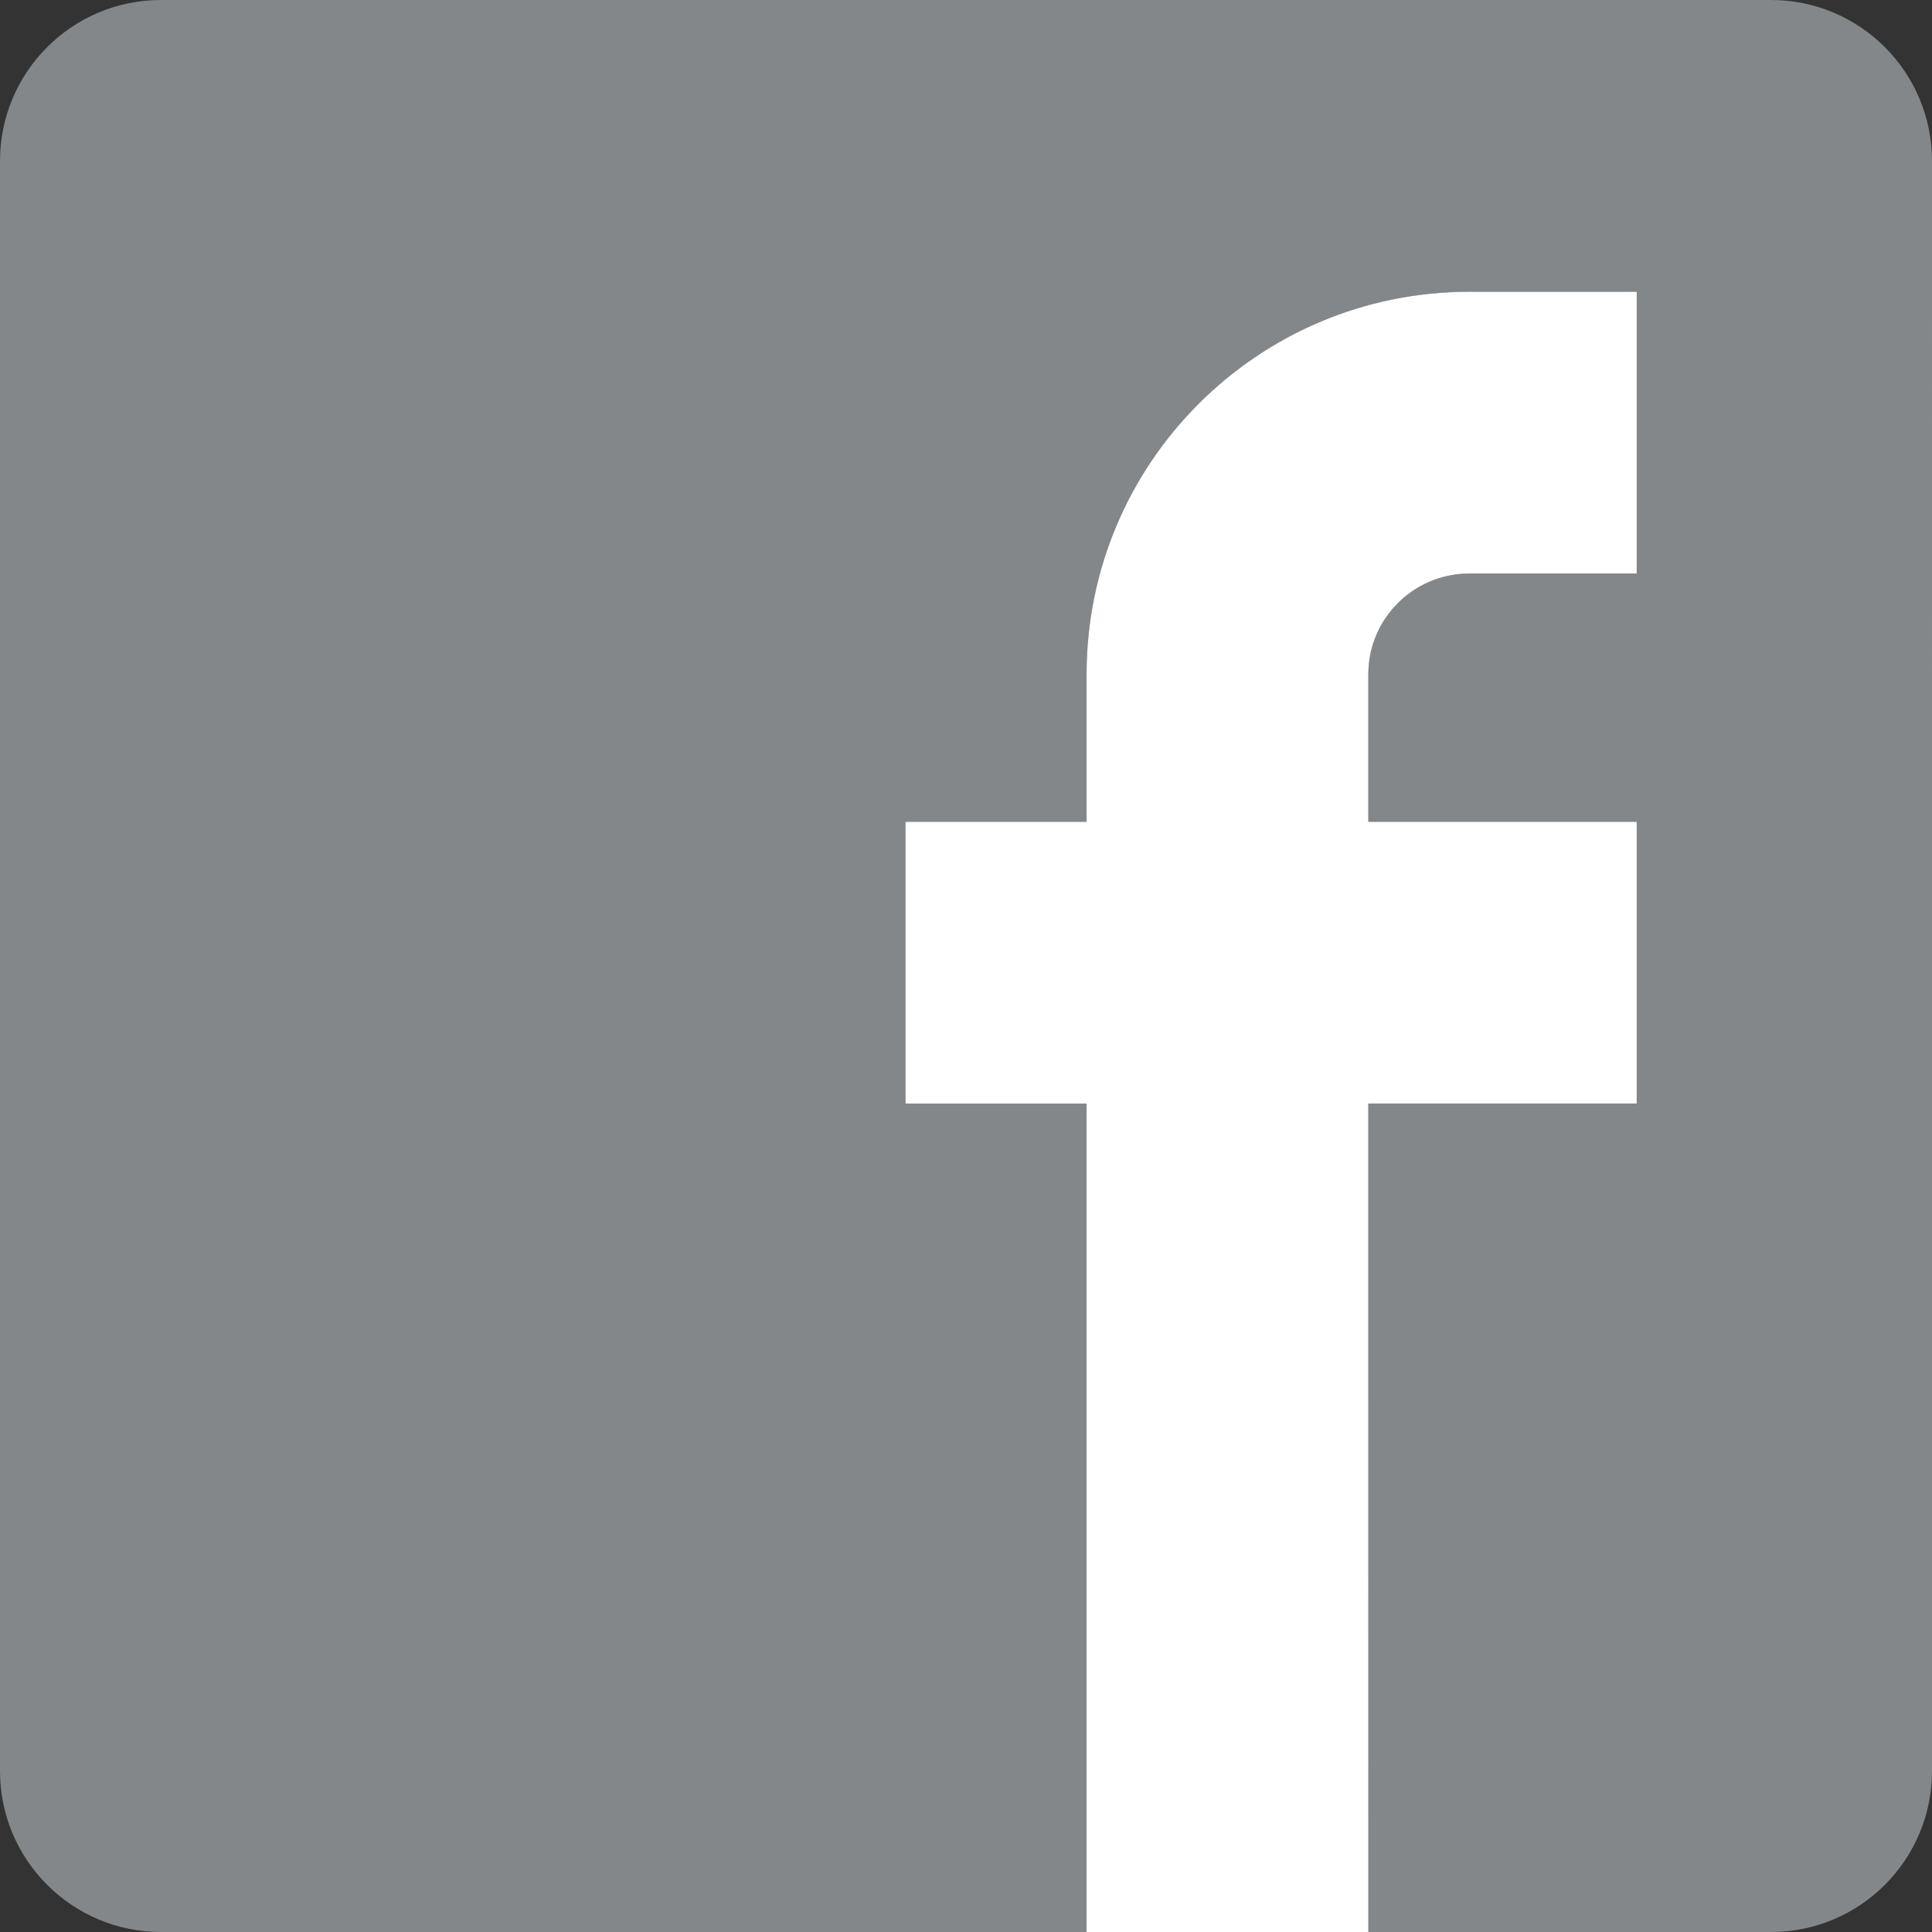<?xml version="1.0" encoding="UTF-8"?>
<svg xmlns="http://www.w3.org/2000/svg" xmlns:xlink="http://www.w3.org/1999/xlink" id="Ebene_1" viewBox="0 0 47.044 47.044">
  <rect x="0" y="0" width="47.044" height="47.044" fill="#333333" stroke="none"/>
  <defs>
    <style>.cls-1{fill:none;}.cls-1,.cls-2,.cls-3{stroke-width:0px;}.cls-2{fill:#fff;}.cls-4{clip-path:url(#clippath);}.cls-3{fill:#848789;}</style>
    <clipPath id="clippath">
      <rect class="cls-1" width="47.044" height="47.044"></rect>
    </clipPath>
  </defs>
  <g class="cls-4">
    <path class="cls-3" d="m43.124-0H3.921C1.755-0-0,1.755-0,3.92v39.204c0,2.165,1.755,3.92,3.921,3.92h22.538v-20.173h-4.411v-6.86h4.411v-3.594c.002-5.144,4.167-9.308,9.312-9.312h4.083v6.861h-4.083c-1.353.003-2.45,1.1-2.452,2.451v3.594h6.535v6.859h-6.535l.002,20.174h9.803c2.165,0,3.92-1.755,3.92-3.92V3.92C47.044,1.755,45.289-0,43.124-0"></path>
    <path class="cls-2" d="m26.458,47.044v-20.173h-4.41v-6.86h4.41v-3.595c.002-5.143,4.167-9.307,9.313-9.312h4.083v6.862h-4.083c-1.354.003-2.451,1.1-2.452,2.45v3.595h6.535v6.859h-6.535l.001,20.174h-6.862Z"></path>
  </g>
</svg>
